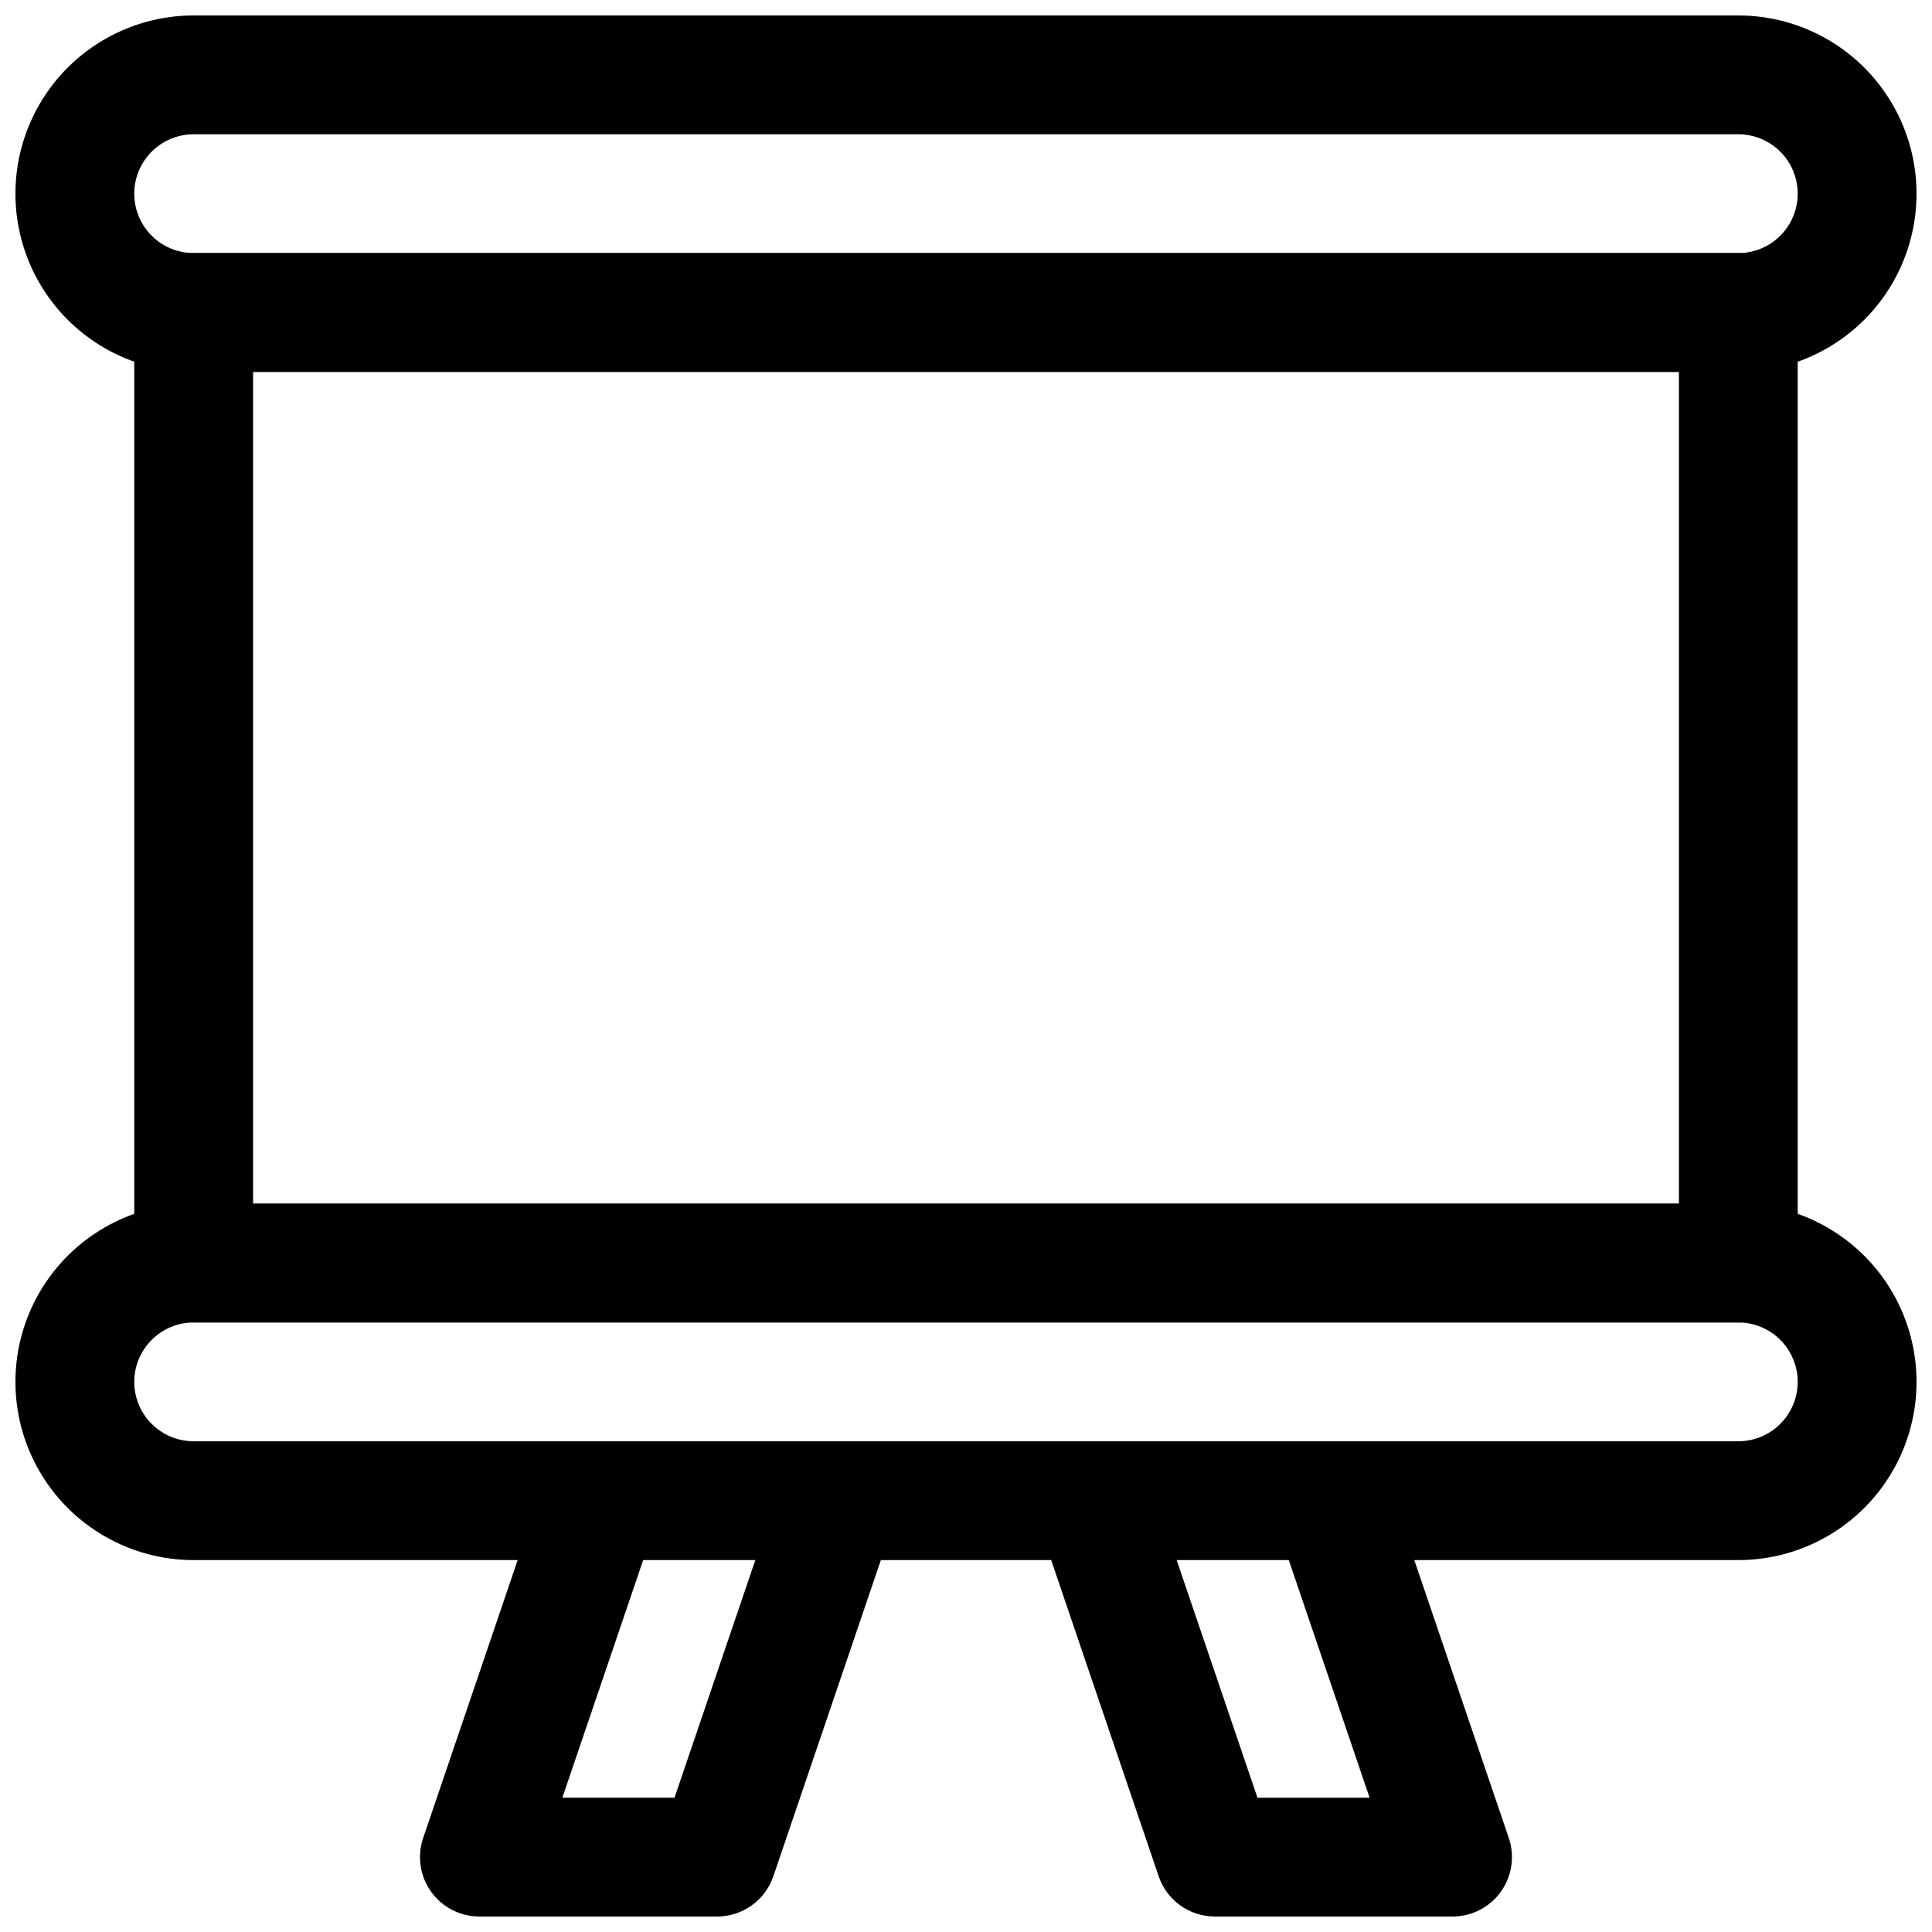 <?xml version="1.0" encoding="UTF-8"?>
<!-- Uploaded to: SVG Repo, www.svgrepo.com, Generator: SVG Repo Mixer Tools -->
<svg width="800px" height="800px" version="1.1" viewBox="144 144 512 512" xmlns="http://www.w3.org/2000/svg">
 <defs>
  <clipPath id="d">
   <path d="m148.09 148.09h503.81v94.906h-503.81z"/>
  </clipPath>
  <clipPath id="c">
   <path d="m148.09 462h503.81v96h-503.81z"/>
  </clipPath>
  <clipPath id="b">
   <path d="m255 525h127v126.9h-127z"/>
  </clipPath>
  <clipPath id="a">
   <path d="m418 525h127v126.9h-127z"/>
  </clipPath>
 </defs>
 <g clip-path="url(#d)">
  <path d="m604.67 242.56h-409.35c-16.871 0-32.465-9.004-40.902-23.617-8.438-14.613-8.438-32.617 0-47.23 8.438-14.613 24.031-23.617 40.902-23.617h409.35c16.875 0 32.465 9.004 40.902 23.617 8.438 14.613 8.438 32.617 0 47.23-8.438 14.613-24.027 23.617-40.902 23.617zm-409.35-62.977c-5.625 0-10.82 3-13.633 7.871s-2.812 10.875 0 15.746c2.812 4.871 8.008 7.871 13.633 7.871h409.35c5.625 0 10.82-3 13.633-7.871 2.812-4.871 2.812-10.875 0-15.746s-8.008-7.871-13.633-7.871z"/>
 </g>
 <g clip-path="url(#c)">
  <path d="m604.67 557.44h-409.35c-16.871 0-32.465-9-40.902-23.613s-8.438-32.621 0-47.234c8.438-14.613 24.031-23.613 40.902-23.613h409.35c16.875 0 32.465 9 40.902 23.613 8.438 14.613 8.438 32.621 0 47.234s-24.027 23.613-40.902 23.613zm-409.35-62.977c-5.625 0-10.82 3.004-13.633 7.875-2.812 4.871-2.812 10.871 0 15.742s8.008 7.871 13.633 7.871h409.35c5.625 0 10.82-3 13.633-7.871s2.812-10.871 0-15.742c-2.812-4.871-8.008-7.875-13.633-7.875z"/>
 </g>
 <path d="m604.67 494.46h-409.35c-4.176 0-8.18-1.656-11.133-4.609-2.949-2.953-4.609-6.957-4.609-11.133v-251.91c0-4.176 1.66-8.18 4.609-11.133 2.953-2.949 6.957-4.609 11.133-4.609h409.35c4.176 0 8.18 1.66 11.133 4.609 2.953 2.953 4.609 6.957 4.609 11.133v251.91c0 4.176-1.656 8.18-4.609 11.133-2.953 2.953-6.957 4.609-11.133 4.609zm-393.6-31.484h377.86v-220.42h-377.86z"/>
 <g clip-path="url(#b)">
  <path d="m334.03 651.9h-62.977c-5.078 0-9.848-2.449-12.805-6.578-2.957-4.129-3.738-9.43-2.102-14.238l32.117-94.465c1.812-5.324 6.328-9.281 11.848-10.371 5.519-1.094 11.203 0.84 14.906 5.074 3.707 4.231 4.871 10.121 3.059 15.445l-25.043 73.645h29.719l28.496-83.793c1.816-5.324 6.332-9.281 11.848-10.371 5.519-1.094 11.203 0.84 14.91 5.074 3.703 4.231 4.871 10.121 3.059 15.445l-32.117 94.465h-0.004c-1.059 3.113-3.066 5.816-5.742 7.731-2.676 1.914-5.883 2.941-9.172 2.938z"/>
 </g>
 <g clip-path="url(#a)">
  <path d="m528.94 651.9h-62.977c-3.285 0-6.492-1.027-9.164-2.941-2.672-1.914-4.68-4.617-5.738-7.727l-32.117-94.465h-0.004c-1.812-5.324-0.645-11.215 3.062-15.445 3.703-4.234 9.387-6.168 14.906-5.074 5.516 1.09 10.035 5.047 11.848 10.371l28.484 83.793h29.719l-25.047-73.645h0.004c-1.816-5.324-0.648-11.215 3.059-15.445 3.703-4.234 9.387-6.168 14.906-5.074 5.516 1.09 10.035 5.047 11.848 10.371l32.117 94.465c1.637 4.809 0.852 10.109-2.102 14.238-2.957 4.129-7.727 6.578-12.805 6.578z"/>
 </g>
</svg>